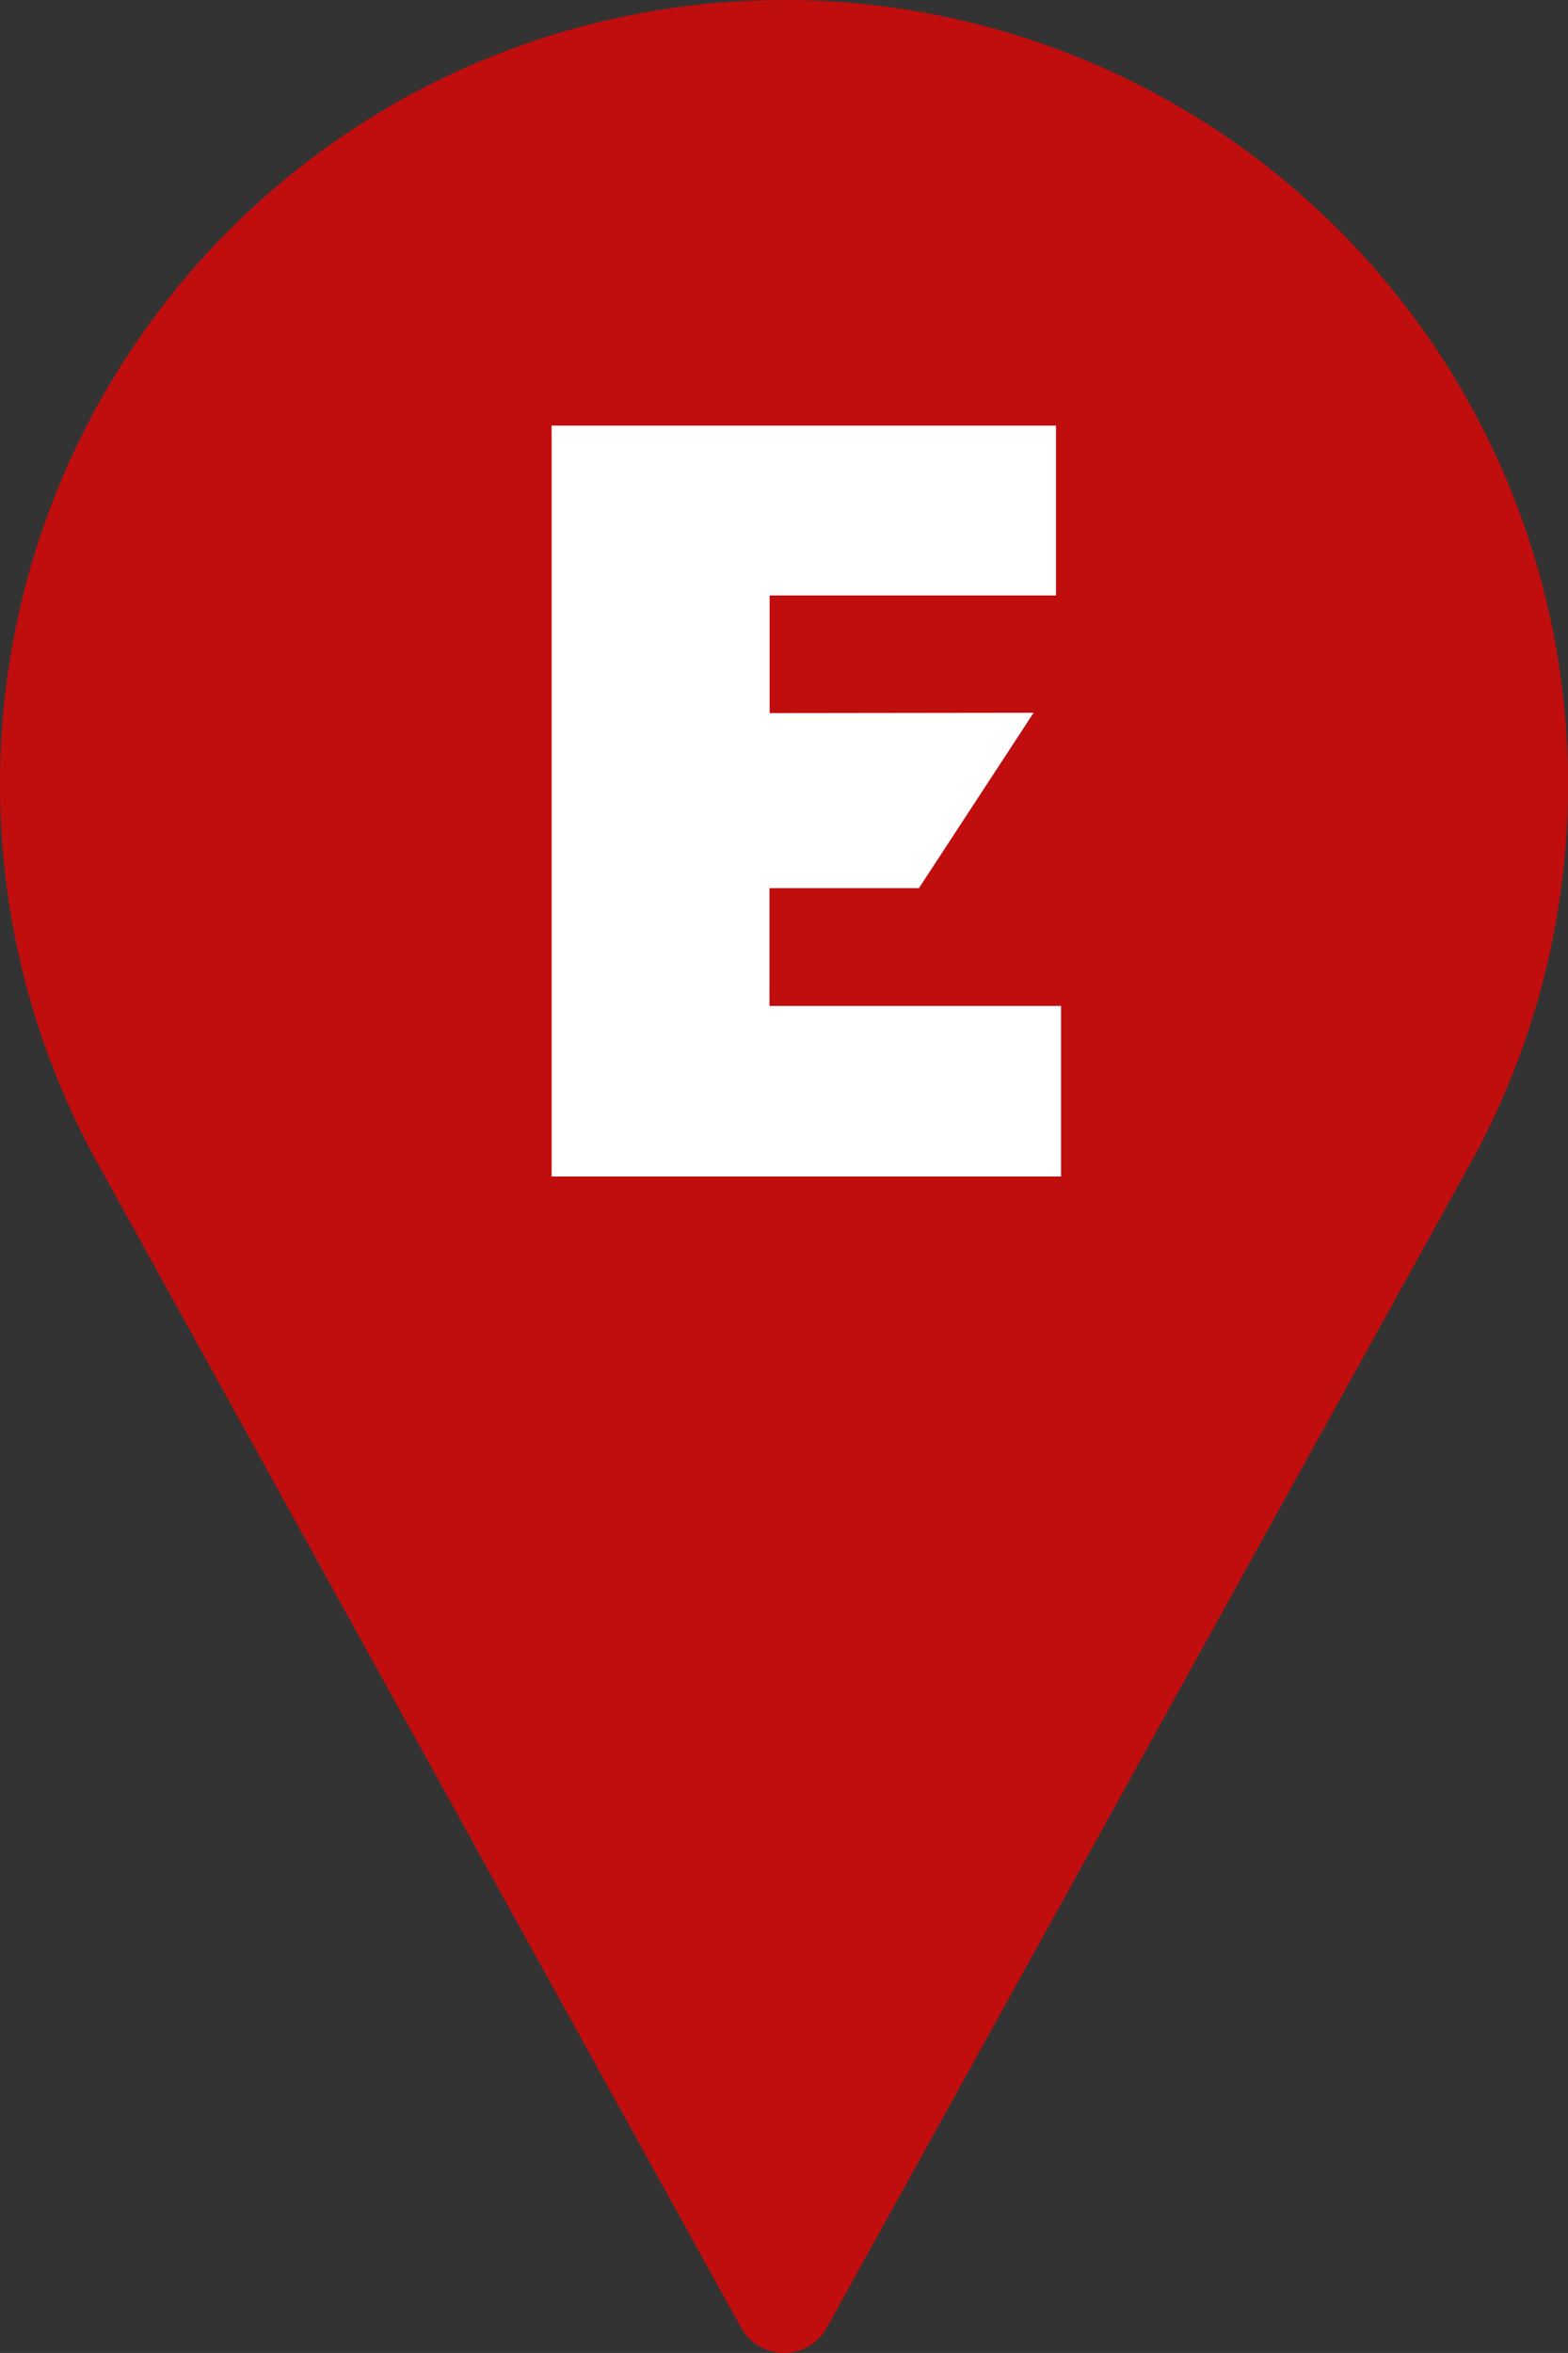 <svg xmlns="http://www.w3.org/2000/svg" width="28.201" height="42.301">
    <rect width="100%" height="100%" fill="#333333" stroke="none"/>
    <defs>
        <style>
            .cls-1{fill:#c00d0e}
        </style>
    </defs>
    <g id="red_pin_e" data-name="red pin e" transform="translate(-810 -1172)">
        <g id="pin_1_" data-name="pin (1)" transform="translate(724.667 1172)">
            <g id="Group_2557" data-name="Group 2557" transform="translate(85.333)">
                <path id="Path_2843" data-name="Path 2843" class="cls-1" d="M99.433 0a14.1 14.1 0 0 0-12.407 20.8l11.636 21.046a.881.881 0 0 0 1.542 0l11.641-21.052A14.1 14.1 0 0 0 99.433 0zm0 21.15a7.05 7.05 0 1 1 7.05-7.05 7.058 7.058 0 0 1-7.05 7.05z" transform="translate(-85.333)"/>
            </g>
        </g>
        <ellipse id="Ellipse_57" data-name="Ellipse 57" class="cls-1" cx="9" cy="9.5" rx="9" ry="9.5" transform="translate(816 1177)"/>
        <path id="Path_2883" data-name="Path 2883" d="M320.512 442.772v-2.118h2.688l2.063-3.153-4.748.006v-2.115h5.15v-3.054h-9.071v13.5h9.162v-3.066z" transform="translate(503.327 747.313)" style="fill:#fff"/>
    </g>
</svg>
